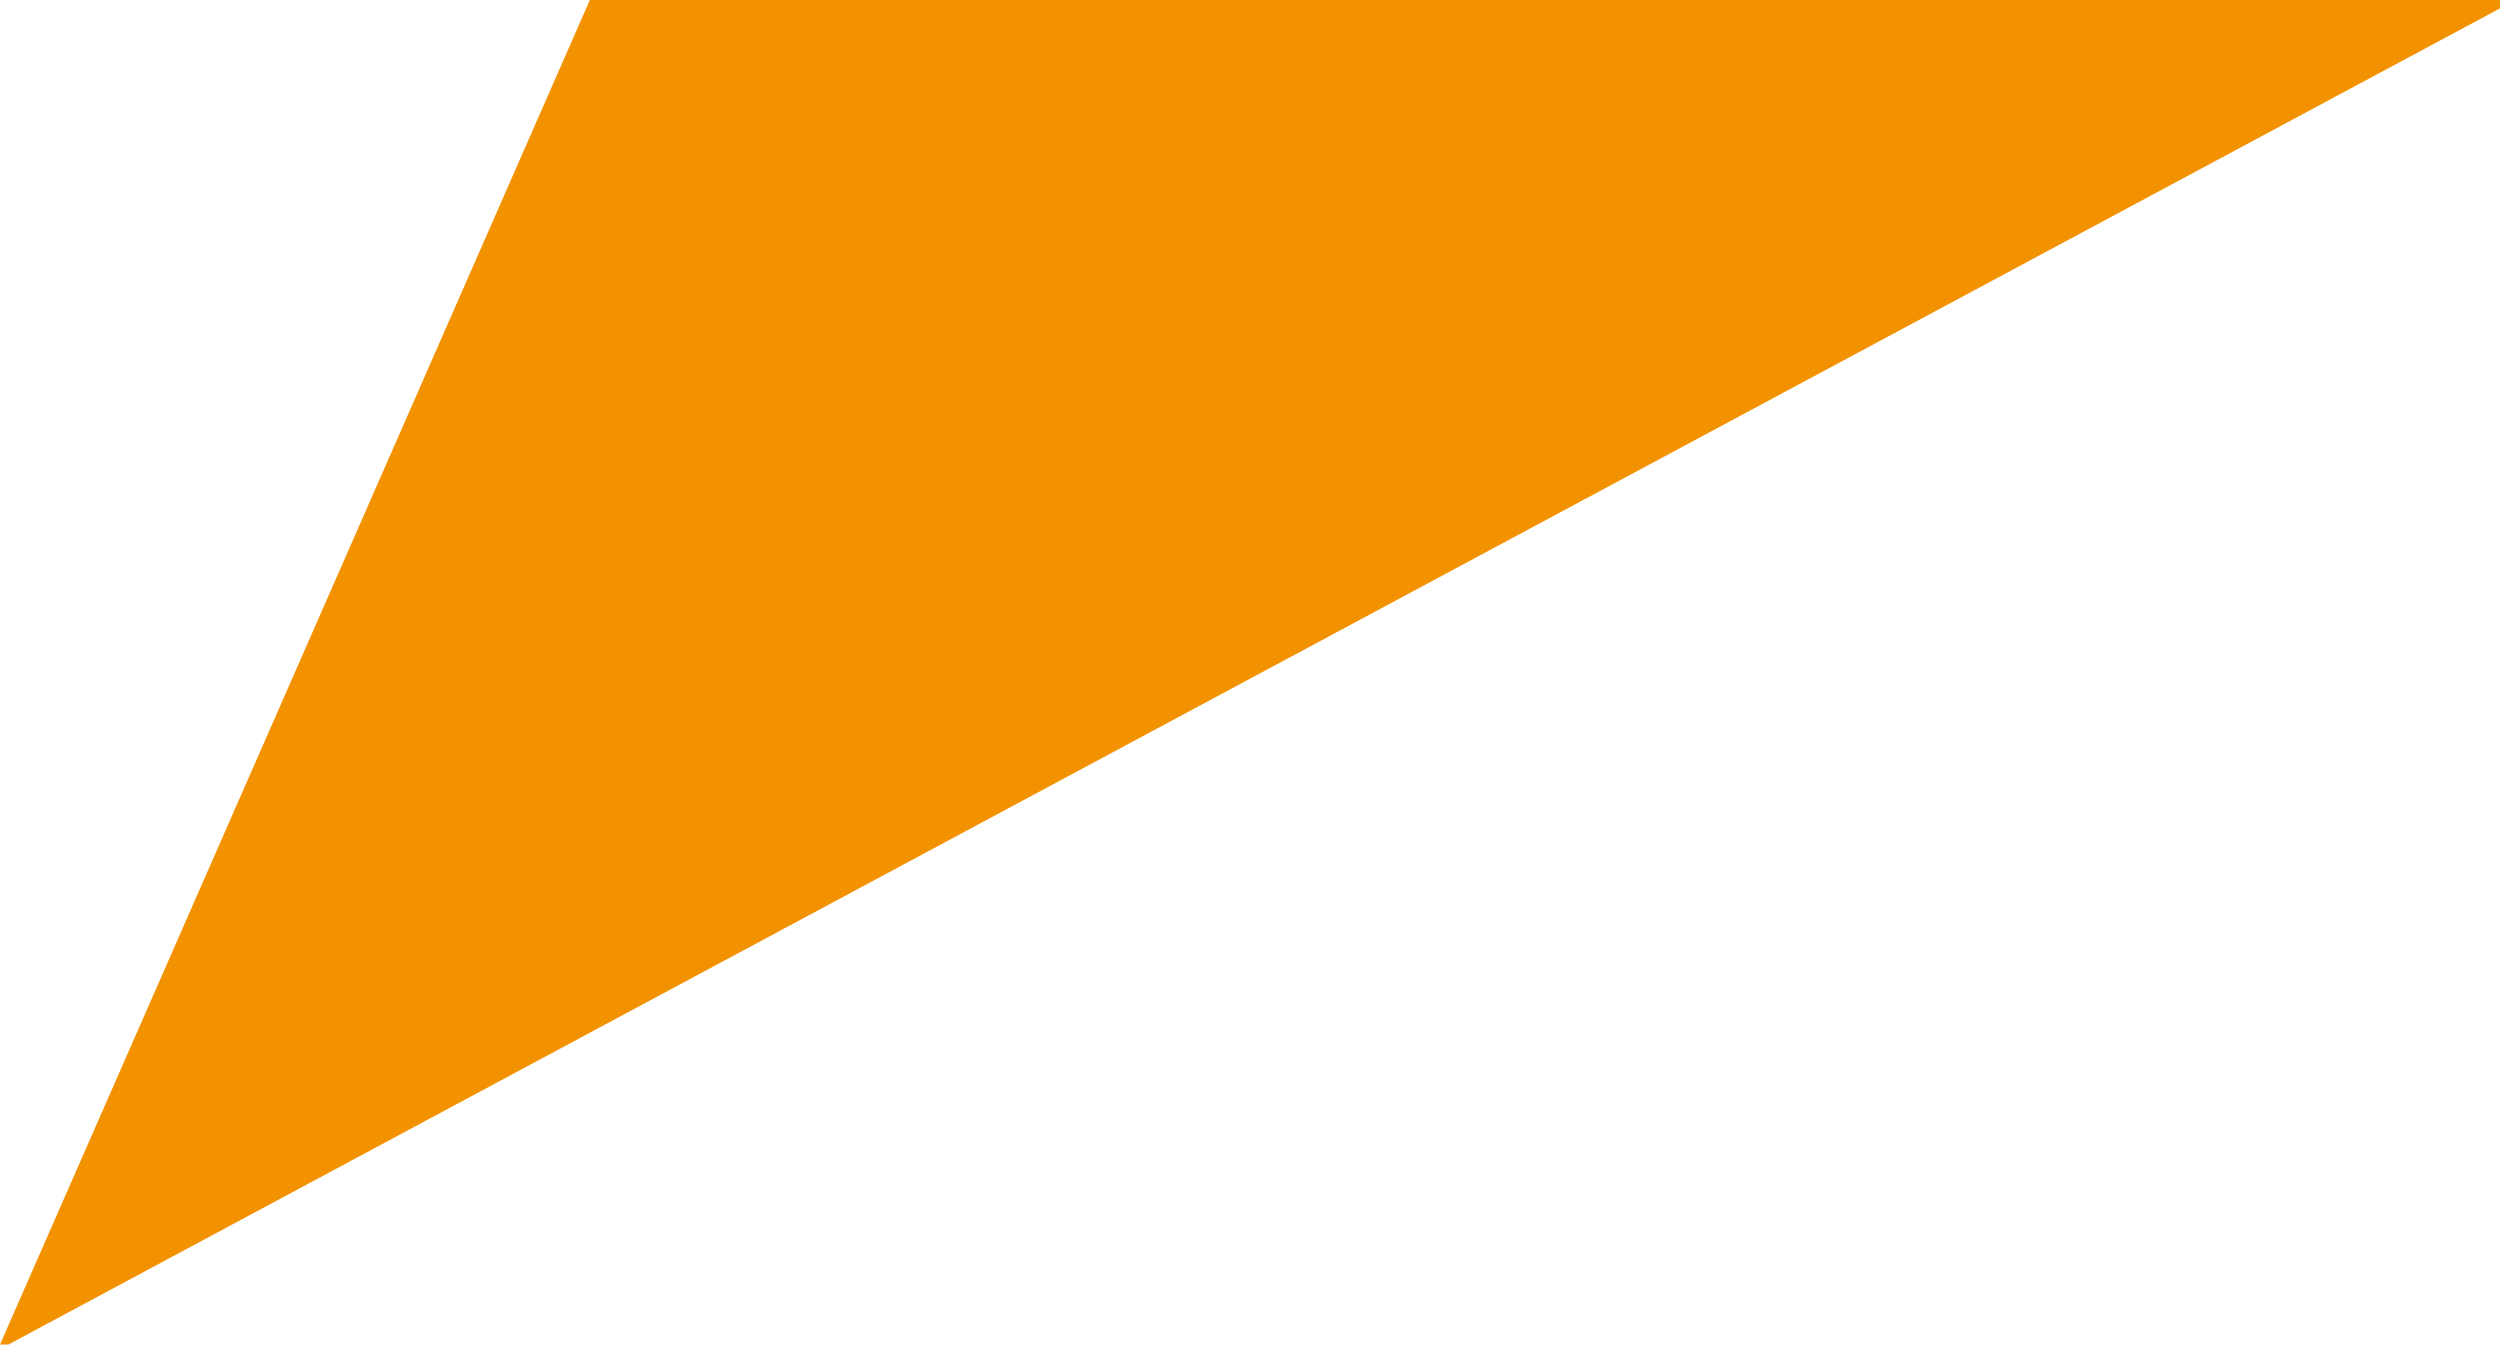 <?xml version="1.0" encoding="UTF-8"?>
<svg xmlns="http://www.w3.org/2000/svg" id="Calque_1" data-name="Calque 1" viewBox="0 0 29.88 16.07">
  <defs>
    <style>
      .cls-1 {
        fill: #f39200;
      }
    </style>
  </defs>
  <polygon class="cls-1" points="7.05 0 0 16.07 .1 16.07 29.88 .1 29.88 0 7.05 0"></polygon>
</svg>

